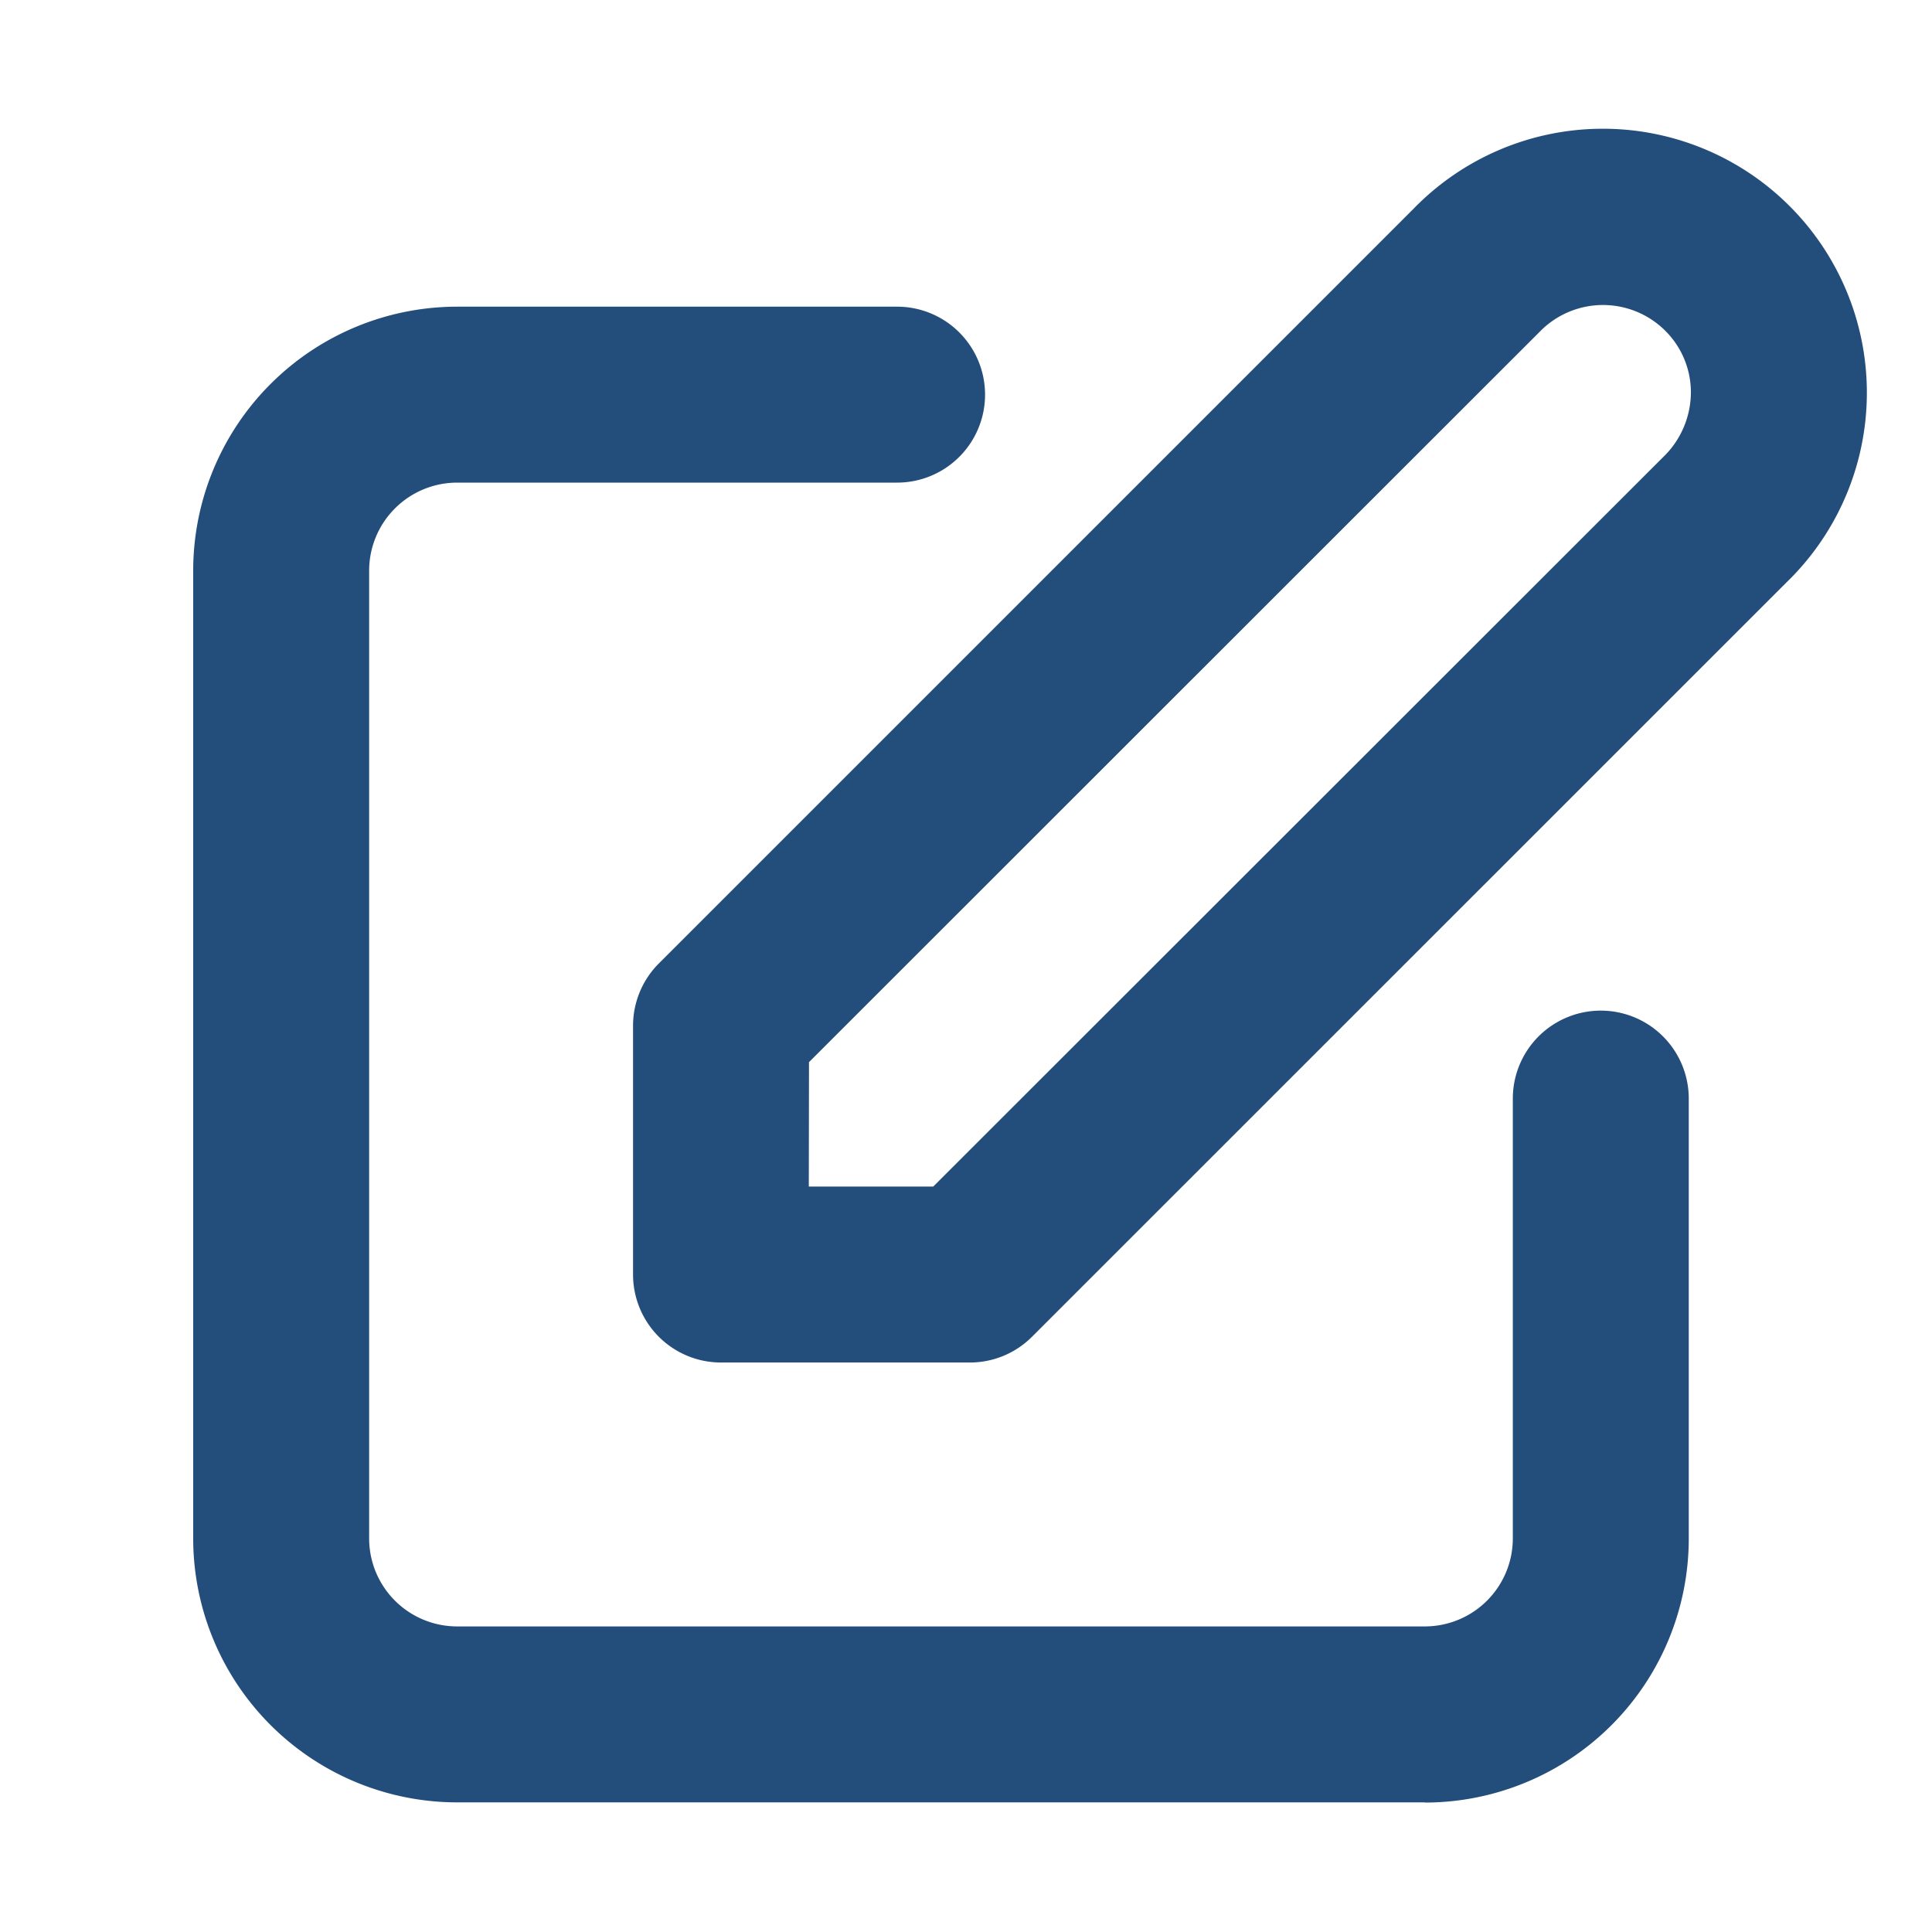 <svg xmlns="http://www.w3.org/2000/svg" xmlns:xlink="http://www.w3.org/1999/xlink" width="30" height="30" viewBox="0 0 30 30">
  <defs>
    <clipPath id="clip-path">
      <rect id="長方形_5621" data-name="長方形 5621" width="30" height="30" transform="translate(-19677 -14097)" fill="#fff" stroke="#707070" stroke-width="1"/>
    </clipPath>
    <clipPath id="clip-path-2">
      <rect id="長方形_5610" data-name="長方形 5610" width="25.989" height="25.987" fill="none"/>
    </clipPath>
  </defs>
  <g id="マスクグループ_4324" data-name="マスクグループ 4324" transform="translate(19677 14097)" clip-path="url(#clip-path)">
    <g id="グループ_4832" data-name="グループ 4832" transform="translate(-19674 -14095)" clip-path="url(#clip-path-2)">
      <path id="パス_5840" data-name="パス 5840" d="M19.125,25.987H4.1a4.1,4.1,0,0,1-4.1-4.1V6.862a4.1,4.1,0,0,1,4.1-4.1h6.83a1.366,1.366,0,0,1,0,2.732H4.1A1.368,1.368,0,0,0,2.732,6.862V21.889A1.367,1.367,0,0,0,4.1,23.255H19.125a1.367,1.367,0,0,0,1.366-1.366V15.059a1.366,1.366,0,1,1,2.732,0v6.831a4.1,4.1,0,0,1-4.1,4.1M12.06,19.157H8.2A1.366,1.366,0,0,1,6.83,17.791V13.927a1.368,1.368,0,0,1,.4-.966L18.951,1.24a4.1,4.1,0,0,1,5.785-.092,4.1,4.1,0,0,1,.1,5.8l-.1.1L13.025,18.757a1.362,1.362,0,0,1-.966.4m-2.5-2.732h1.932L22.823,5.1a1.4,1.4,0,0,0,.433-1.023,1.349,1.349,0,0,0-.415-.958,1.37,1.37,0,0,0-1.933.033l-.016.016L9.562,14.493ZM19.925,2.2h0Z" transform="translate(0 0)" fill="#234d7b"/>
    </g>
  </g>
</svg>

